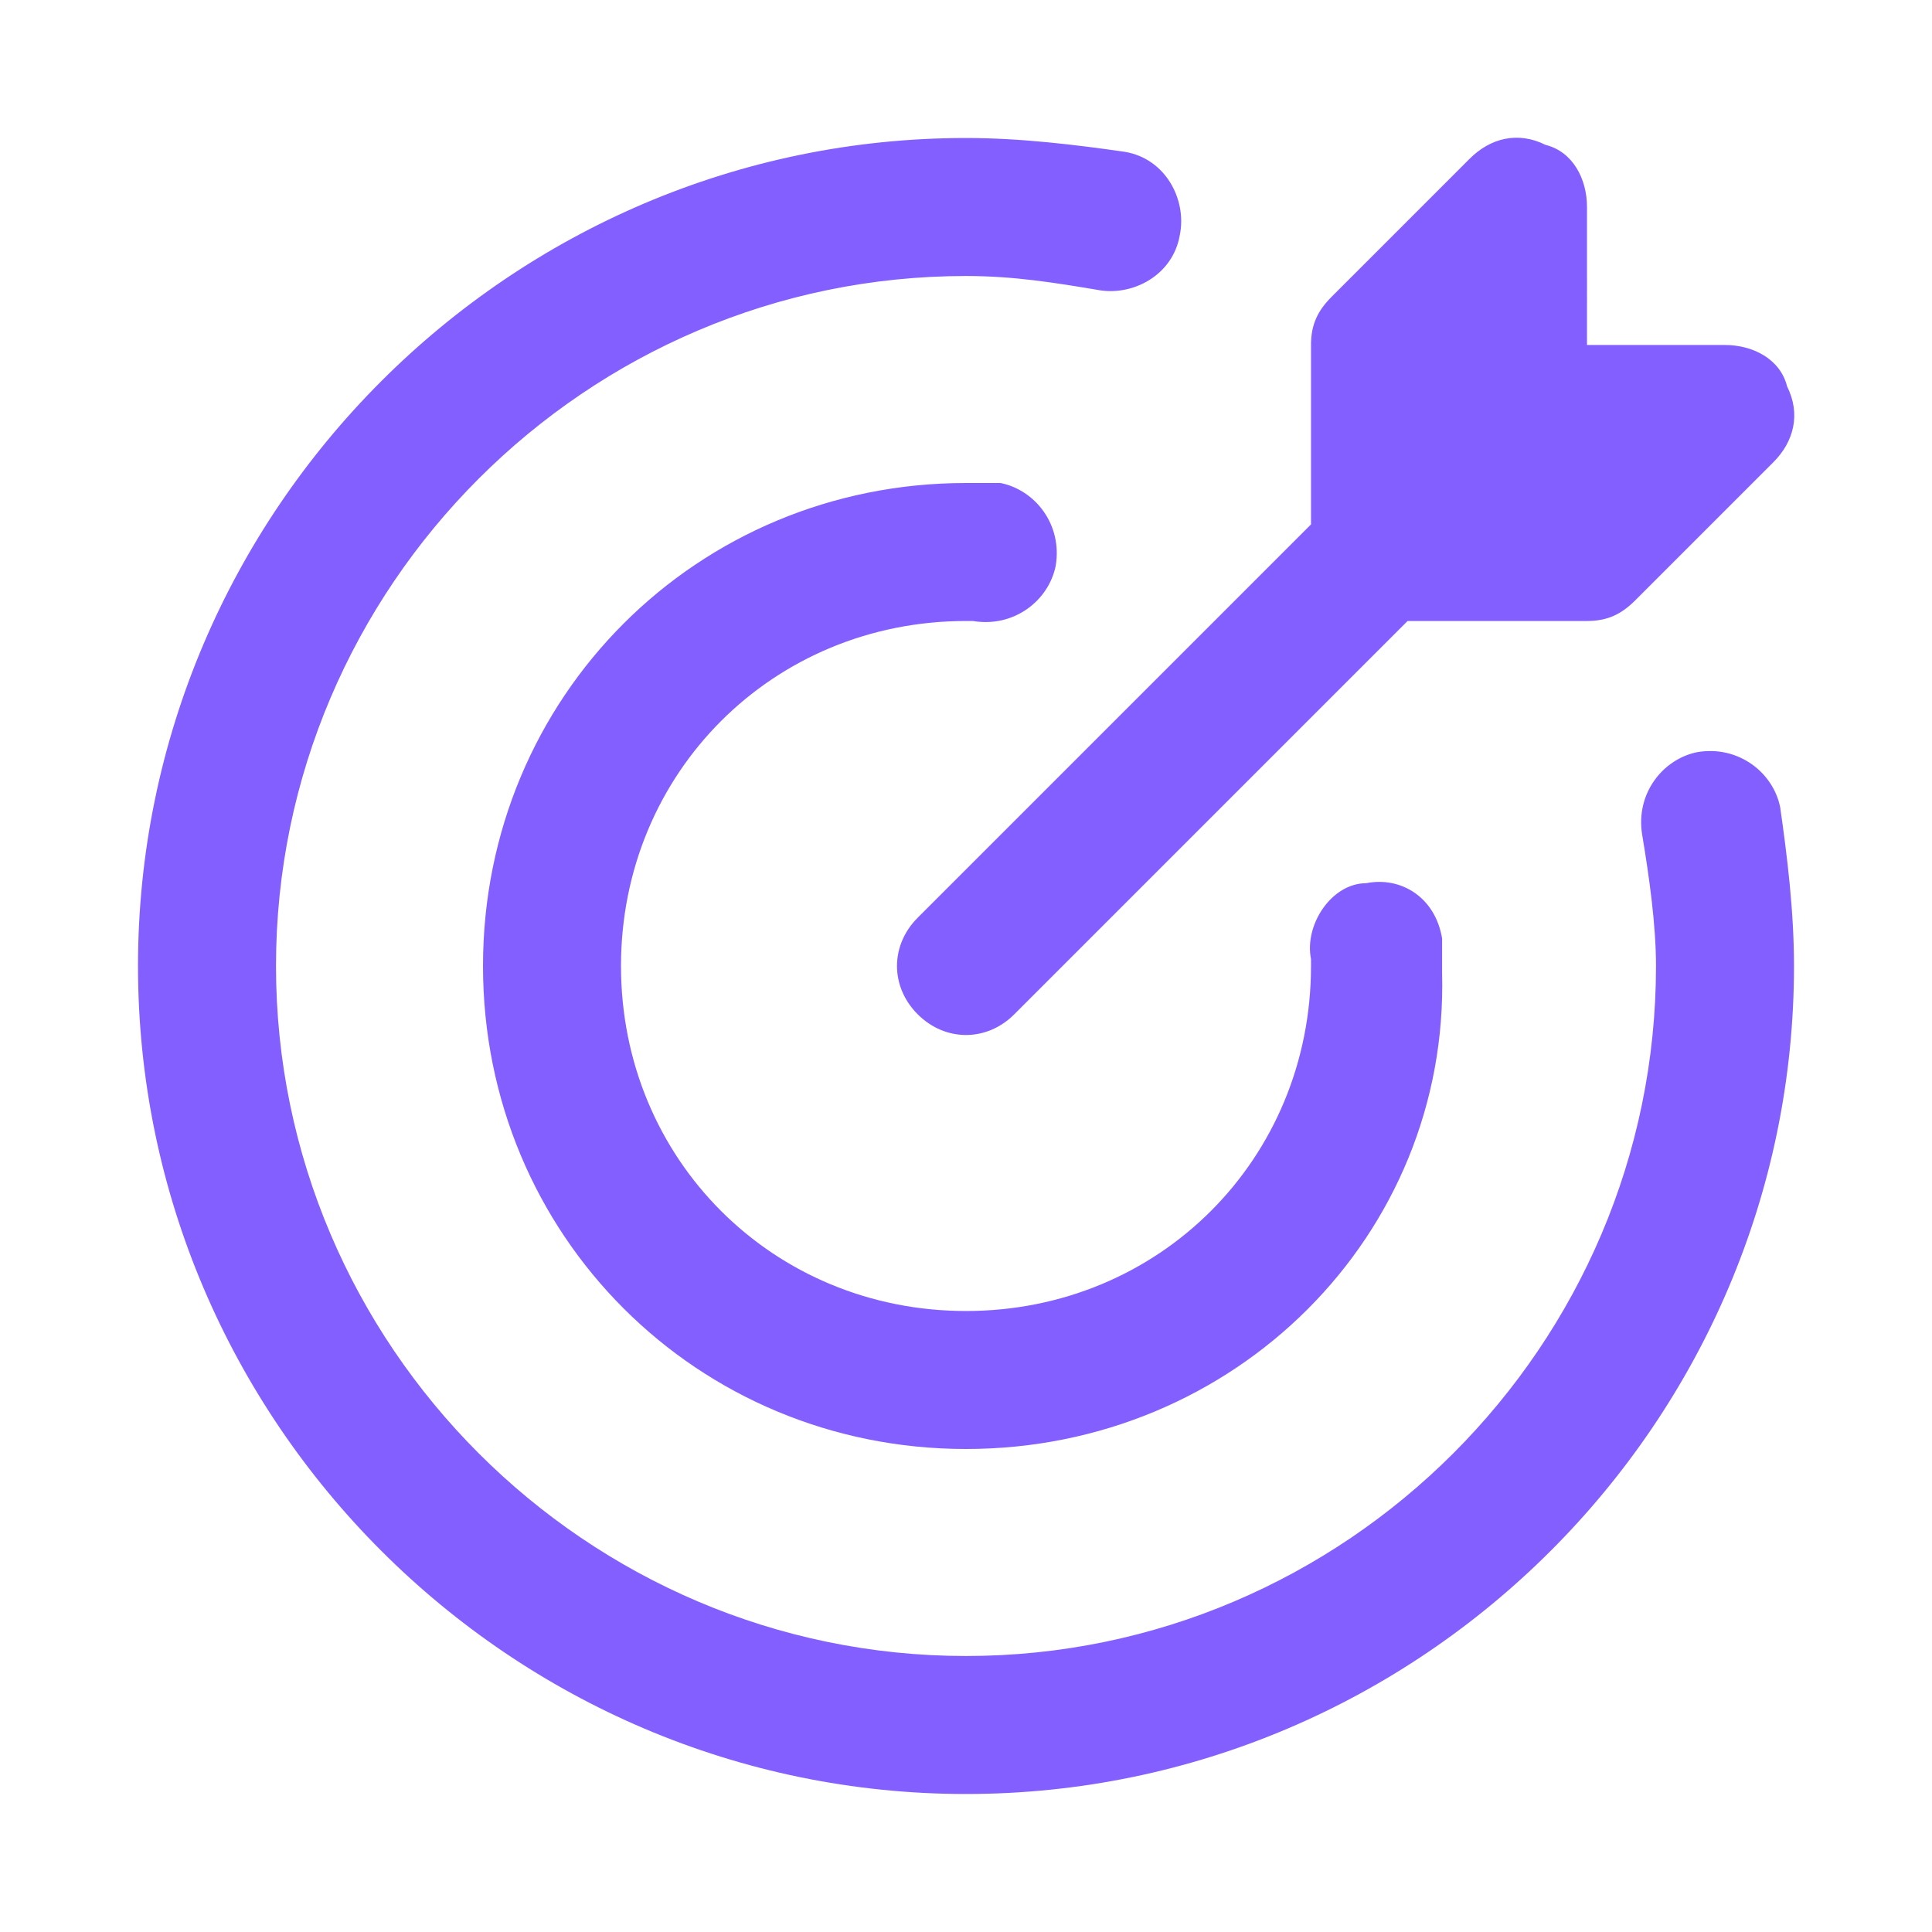 <?xml version="1.0" encoding="UTF-8"?>
<svg xmlns="http://www.w3.org/2000/svg" xmlns:xlink="http://www.w3.org/1999/xlink" version="1.1" width="512" height="512" x="0" y="0" viewBox="0 0 28 28" style="enable-background:new 0 0 512 512" xml:space="preserve" class="">
  <g>
    <switch>
      <g>
        <path d="M14 21c-3.9 0-7-3.1-7-7s3.1-7 7-7h.5c.5.1.9.6.8 1.2-.1.5-.6.9-1.2.8H14c-2.8 0-5 2.2-5 5s2.2 5 5 5 5-2.2 5-5v-.1c-.1-.5.3-1.1.8-1.1.5-.1 1 .2 1.1.8v.5c.1 3.8-3 6.9-6.9 6.9zm12-7c0-.8-.1-1.6-.2-2.3-.1-.5-.6-.9-1.2-.8-.5.1-.9.6-.8 1.2s.2 1.3.2 1.9c0 5.5-4.5 10-10 10S4 19.5 4 14 8.5 4 14 4c.7 0 1.3.1 1.9.2.5.1 1.1-.2 1.2-.8.1-.5-.2-1.1-.8-1.2-.7-.1-1.5-.2-2.3-.2C7.4 2 2 7.4 2 14s5.4 12 12 12 12-5.4 12-12zm-.1-8.4c-.1-.4-.5-.6-.9-.6h-2V3c0-.4-.2-.8-.6-.9-.4-.2-.8-.1-1.1.2l-2 2c-.2.2-.3.4-.3.7v2.6l-5.7 5.7c-.4.4-.4 1 0 1.4s1 .4 1.4 0L20.4 9H23c.3 0 .5-.1.7-.3l2-2c.3-.3.4-.7.2-1.1z" fill="#845fff" opacity="1" data-original="#000000"/>
      </g>
    </switch>
  </g>
</svg>
